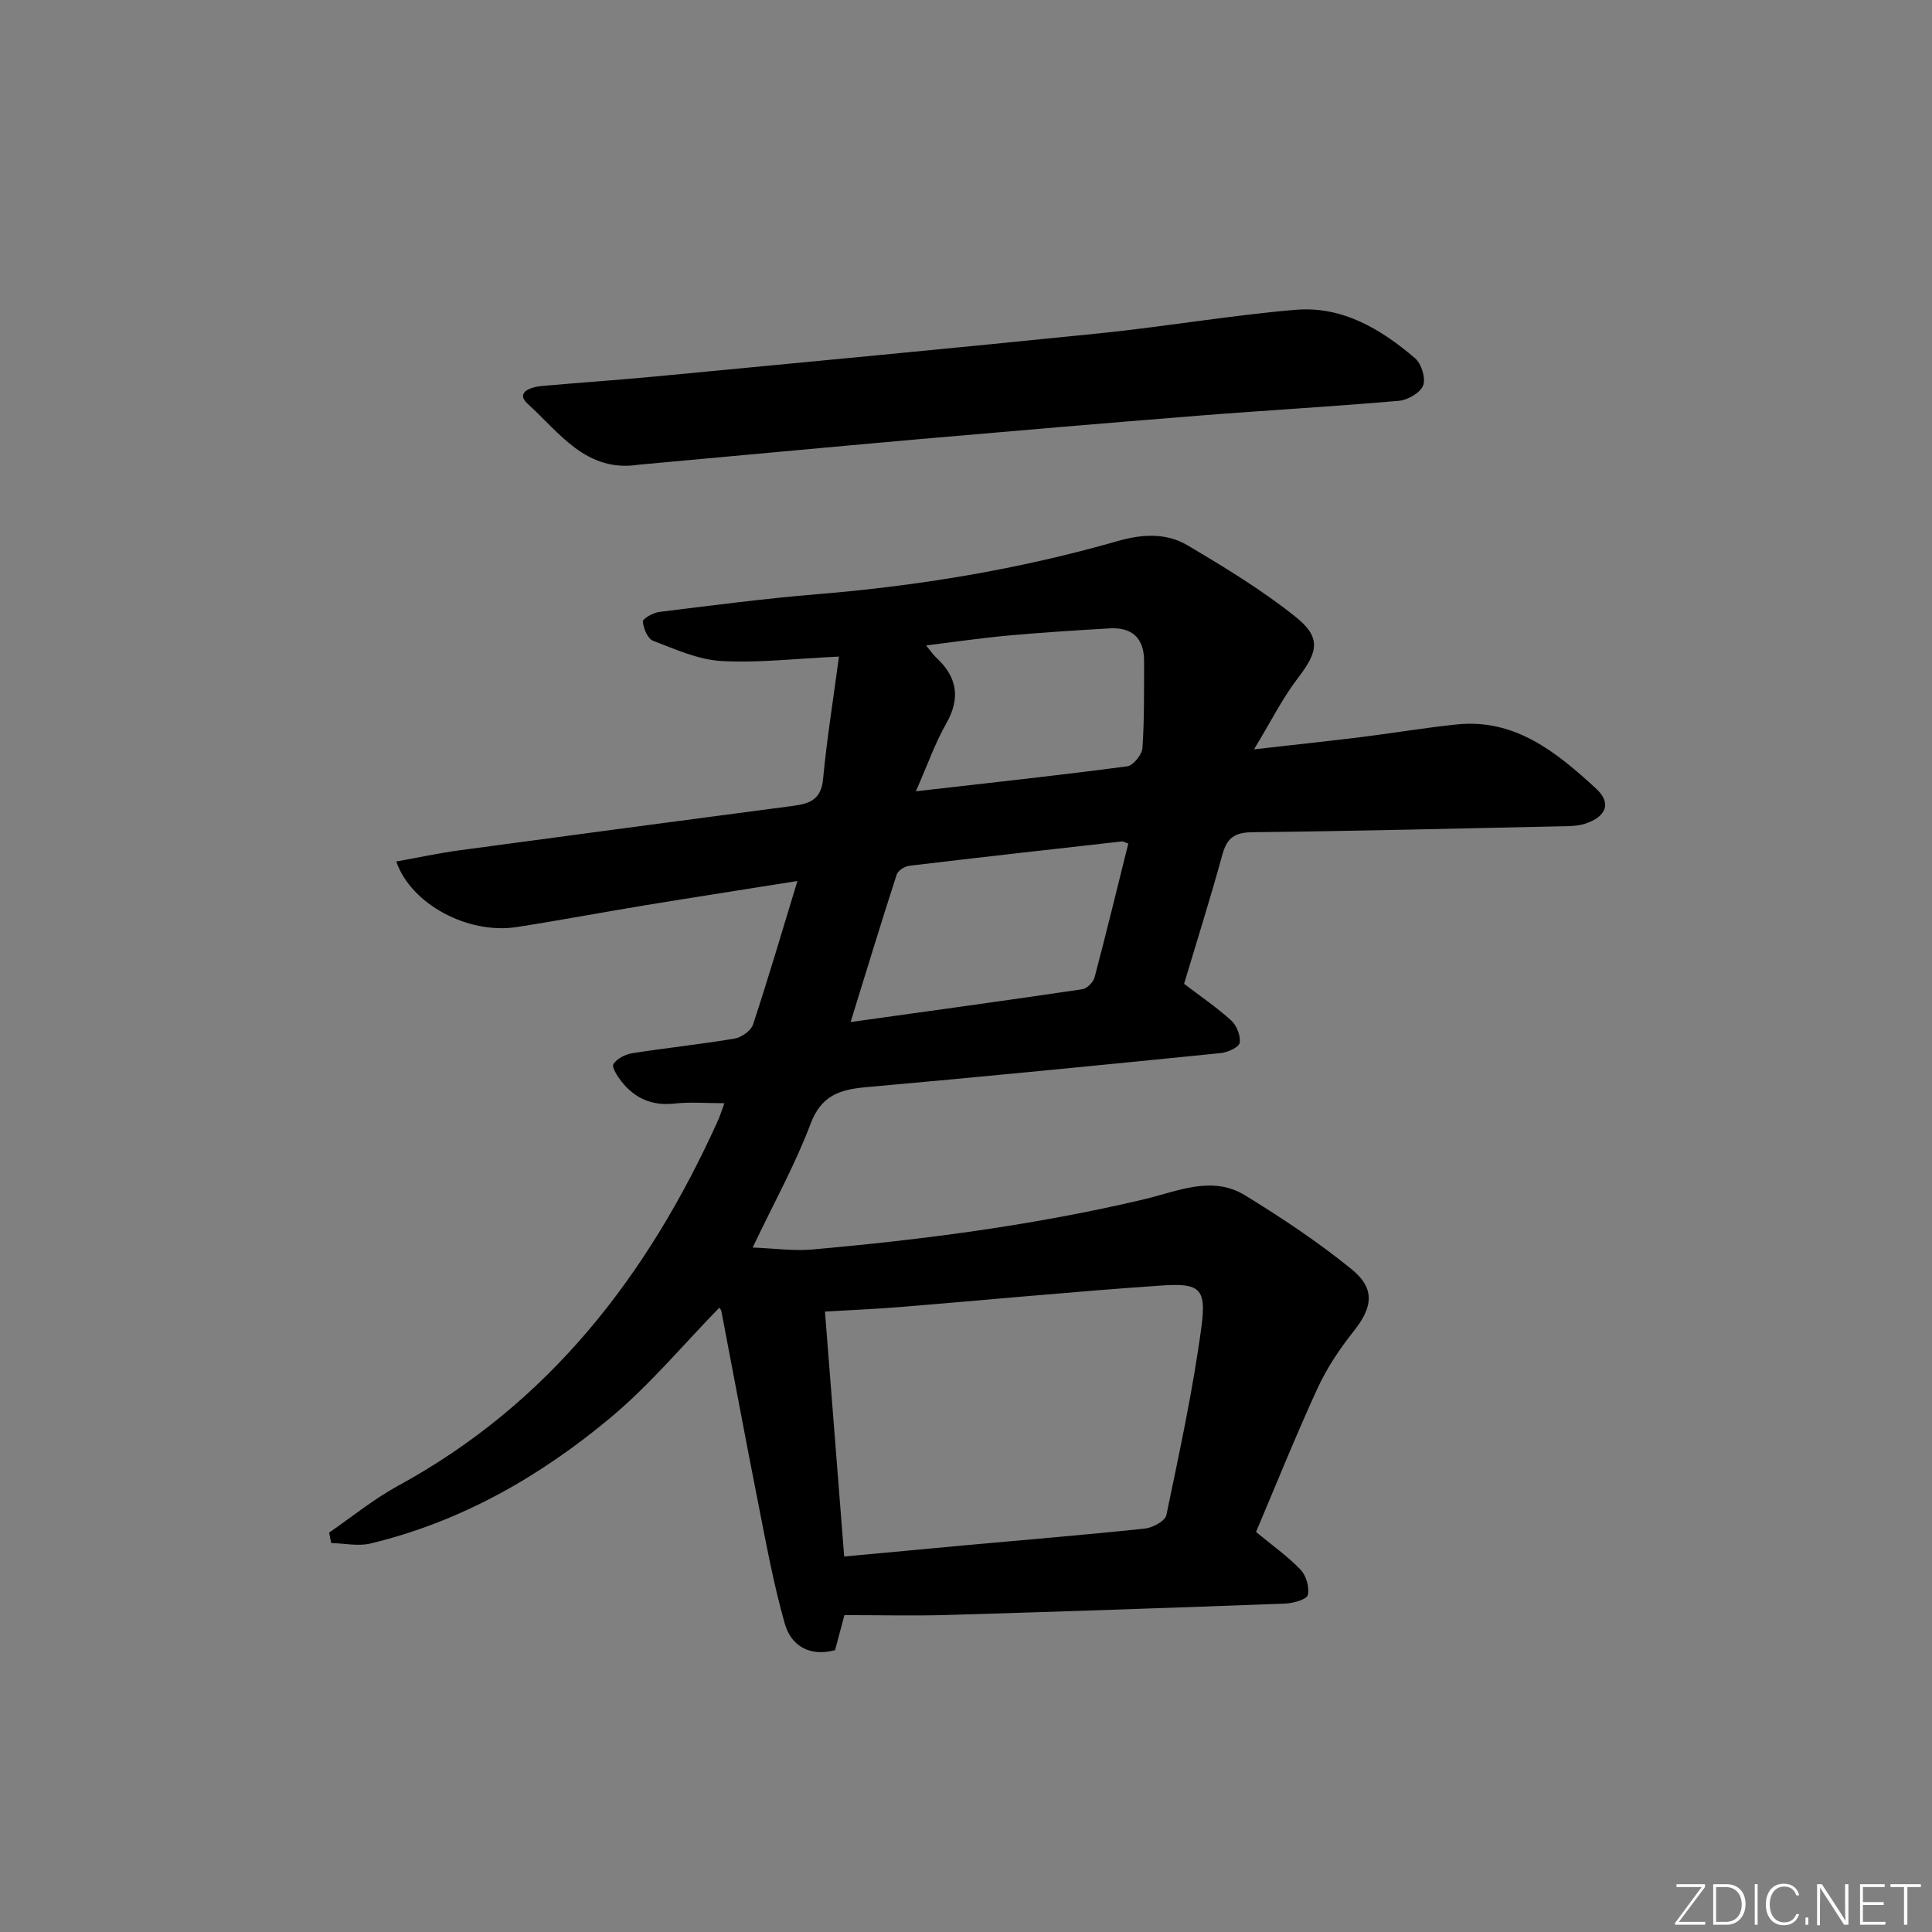 <svg enable-background="new 0 0 400 400" viewBox="0 0 400 400" xmlns="http://www.w3.org/2000/svg"><rect x="0" y="0" width="400" height="400" fill="#808080" stroke="none"/><g fill="#fafbfc"><path d="m346.9 398 5.4-7.3h-5.2v-.6h5.9v.6l-5.4 7.2h5.5l-.1.6h-6.2v-.5z"/><path d="m354.7 390.1h2.8c2.3 0 3.9 1.6 3.9 4.1s-1.6 4.3-3.9 4.3h-2.8zm.6 7.8h2c2.2 0 3.3-1.6 3.3-3.6 0-1.8-1-3.6-3.3-3.6h-2z"/><path d="m363.9 390.1v8.4h-.6v-8.4z"/><path d="m372.5 396.3c-.4 1.3-1.4 2.3-3.2 2.3-2.4 0-3.7-1.9-3.7-4.3 0-2.3 1.2-4.3 3.7-4.3 1.8 0 2.9 1 3.2 2.4h-.6c-.4-1.1-1.1-1.8-2.5-1.8-2.1 0-3 1.9-3 3.7s.9 3.7 3 3.7c1.4 0 2.1-.7 2.5-1.7z"/><path d="m373.8 398.5v-1.5h.6v1.5z"/><path d="m376.2 398.5v-8.4h1c1.3 2 4.4 6.7 4.9 7.6-.1-1.2-.1-2.4-.1-3.8v-3.8h.7v8.4h-.9c-1.2-1.9-4.4-6.8-5-7.7.1 1.1 0 2.3 0 3.9v3.9h-.6z"/><path d="m390 394.4h-4.3v3.5h4.7l-.1.6h-5.2v-8.4h5.1v.6h-4.5v3.1h4.3z"/><path d="m394.2 390.7h-2.8v-.6h6.3v.6h-2.8v7.8h-.7z"/></g><path d="m149.98 228.41c-3.76 0-7.1-.29-10.36.07-4.59.51-8.15-1.05-10.92-4.53-.85-1.07-2.1-3.02-1.7-3.64.72-1.14 2.46-2.02 3.89-2.25 7.05-1.11 14.16-1.84 21.19-3.03 1.44-.24 3.4-1.63 3.83-2.92 3.16-9.57 6-19.25 9.19-29.71-11.1 1.77-21.39 3.36-31.66 5.05-8.84 1.45-17.64 3.12-26.49 4.49-10.01 1.54-21.84-4.69-24.91-13.57 4.44-.8 8.73-1.73 13.07-2.32 23.04-3.12 46.09-6.17 69.14-9.21 3.34-.44 5.75-1.29 6.15-5.47.79-8.36 2.13-16.67 3.3-25.43-8.97.41-16.72 1.35-24.38.91-4.78-.27-9.51-2.43-14.1-4.18-1.12-.43-2.02-2.57-2.12-3.98-.04-.61 2.15-1.85 3.42-2 10.88-1.34 21.77-2.77 32.69-3.67 21.08-1.73 41.84-5.16 62.16-10.99 5.08-1.46 10.08-1.75 14.51.88 7.68 4.55 15.38 9.23 22.33 14.78 5.4 4.31 4.68 7.26.49 12.72-3.17 4.13-5.52 8.89-9.07 14.73 8.54-.97 15.37-1.69 22.17-2.53 6.59-.82 13.15-1.93 19.76-2.62 12.15-1.27 20.75 5.81 28.85 13.24 3.35 3.07 2.14 5.87-2.26 7.32-1.08.35-2.27.46-3.41.49-21.81.47-43.61 1.02-65.42 1.26-3.64.04-5.27 1.12-6.23 4.6-2.45 8.95-5.25 17.8-7.94 26.79 3.32 2.53 6.74 4.85 9.77 7.6 1.13 1.03 1.98 3.18 1.74 4.62-.16.93-2.49 1.98-3.93 2.12-24.47 2.46-48.95 4.88-73.44 7.06-5.44.49-9.27 1.72-11.48 7.61-3.14 8.35-7.53 16.24-11.98 25.59 4.63.18 8.48.74 12.25.41 23.17-2.05 46.18-5.05 68.87-10.42 6.78-1.6 13.98-5.01 20.83-.8 7.61 4.67 15.11 9.66 22.03 15.28 5.02 4.09 4.39 7.93.37 12.97-2.88 3.61-5.5 7.57-7.42 11.75-4.5 9.79-8.52 19.81-12.71 29.7 3.23 2.67 6.49 4.97 9.2 7.79 1.17 1.21 1.89 3.66 1.52 5.25-.22.93-2.98 1.71-4.63 1.78-23.28.88-46.57 1.67-69.86 2.36-7.13.21-14.27.03-21.45.03-.78 2.93-1.36 5.1-1.94 7.26-5.35 1.41-9.11-.95-10.4-5.47-2.35-8.24-3.88-16.72-5.55-25.14-2.61-13.18-5.05-26.39-7.59-39.58-.08-.42-.53-.77-.46-.68-7.38 7.56-14.23 15.81-22.31 22.58-14.64 12.27-31.07 21.69-49.89 26.21-2.55.61-5.4-.04-8.12-.1-.14-.72-.29-1.44-.43-2.16 4.73-3.25 9.22-6.94 14.23-9.67 31.2-16.99 51.6-43.38 66.02-75.08.62-1.29 1.04-2.68 1.59-4.15zm24.8 93.85c8.53-.79 16.75-1.57 24.98-2.32 12.41-1.13 24.83-2.15 37.22-3.46 1.64-.17 4.24-1.55 4.5-2.77 2.7-12.97 5.52-25.95 7.27-39.06 1.05-7.89-.36-9.03-8.19-8.5-18.06 1.23-36.08 2.98-54.12 4.45-5.07.42-10.15.62-15.64.95 1.33 16.99 2.63 33.51 3.98 50.71zm1.33-110.66c16.51-2.3 32.23-4.46 47.93-6.78.98-.14 2.3-1.43 2.57-2.43 2.44-9.23 4.69-18.5 6.99-27.74-.72-.25-1.04-.48-1.33-.44-14.67 1.65-29.35 3.28-44.01 5.04-.96.11-2.34 1-2.61 1.82-3.21 9.89-6.23 19.83-9.54 30.53zm13.51-47.77c15.79-1.81 29.79-3.32 43.74-5.17 1.25-.16 3.07-2.4 3.17-3.78.41-5.97.32-11.97.34-17.96.02-4.76-2.43-7.1-7.16-6.82-6.96.41-13.92.84-20.86 1.47-5.53.5-11.02 1.31-17.11 2.06 1.02 1.24 1.47 1.94 2.06 2.48 4.38 4.04 5.13 8.41 2.07 13.76-2.26 3.96-3.77 8.34-6.25 13.96z" fill="#010000"/><path d="m132.24 96.21c-10.85 1.7-16.43-6.65-22.98-12.6-2.61-2.37.62-3.49 2.87-3.69 7.94-.71 15.9-1.24 23.83-2 30.59-2.92 61.19-5.8 91.76-8.92 13.54-1.38 26.99-3.71 40.54-4.86 9.62-.81 17.65 3.98 24.72 10.04 1.31 1.12 2.24 4.12 1.67 5.61-.58 1.52-3.16 3.03-4.99 3.19-13.74 1.2-27.51 1.97-41.26 3.06-19.37 1.54-38.74 3.19-58.1 4.88-19.36 1.72-38.71 3.53-58.06 5.29z" fill="#010000"/></svg>